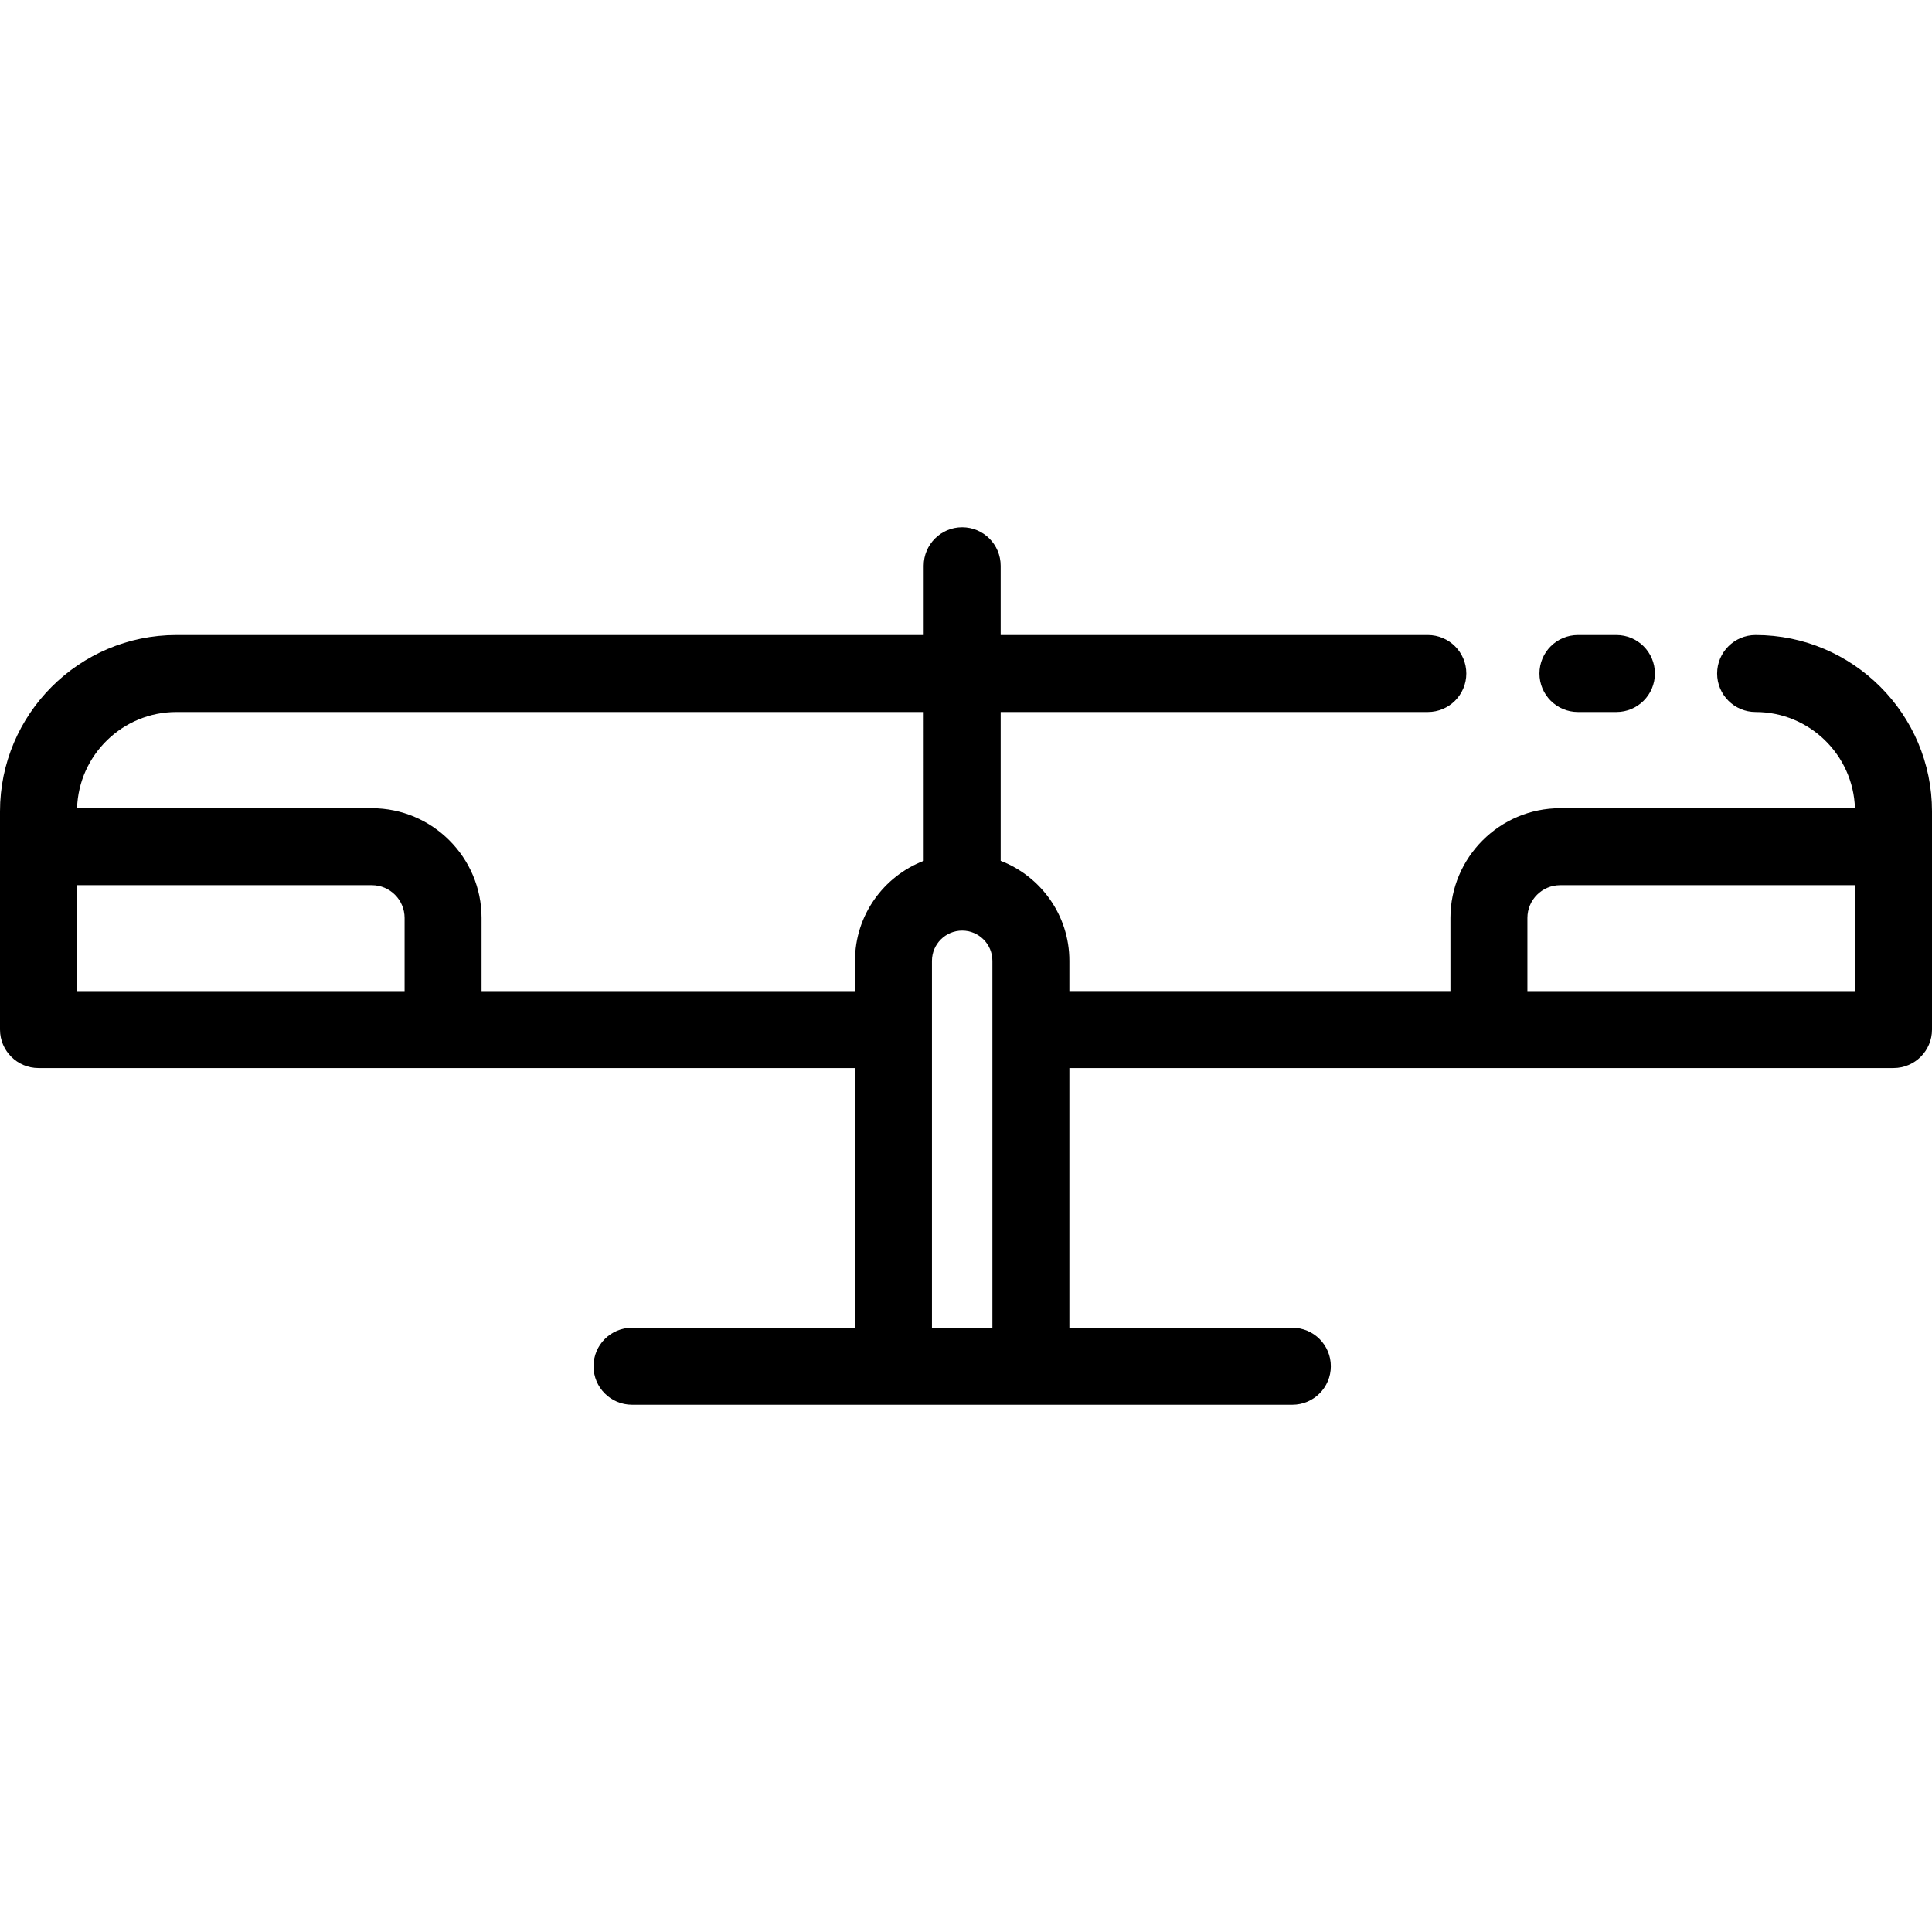 <?xml version="1.0" encoding="iso-8859-1"?>
<!-- Uploaded to: SVG Repo, www.svgrepo.com, Generator: SVG Repo Mixer Tools -->
<svg fill="#000000" height="800px" width="800px" version="1.1" id="Layer_1" xmlns="http://www.w3.org/2000/svg" xmlns:xlink="http://www.w3.org/1999/xlink" 
	 viewBox="0 0 512 512" xml:space="preserve">
<g>
	<g>
		<path d="M428.367,168.287h-10.199c-5.633,0-10.199,4.567-10.199,10.199c0,5.632,4.566,10.199,10.199,10.199h10.199
			c5.633,0,10.199-4.567,10.199-10.199C438.566,172.854,434,168.287,428.367,168.287z"/>
	</g>
</g>
<g>
	<g>
		<path d="M465.254,168.287c-5.633,0-10.199,4.567-10.199,10.199c0,5.632,4.566,10.199,10.199,10.199
			c14.243,0,25.875,11.363,26.326,25.498h-78.12c-16.035,0-29.081,13.046-29.081,29.081v19.378H283.395v-8.009
			c0-12.069-7.569-22.397-18.208-26.506v-39.442H378.39c5.633,0,10.199-4.567,10.199-10.199c0-5.632-4.566-10.199-10.199-10.199
			H265.187v-18.359c0-5.632-4.566-10.199-10.199-10.199c-5.633,0-10.199,4.567-10.199,10.199v18.359H46.746
			C20.971,168.287,0,189.257,0,215.033v57.809c0,5.632,4.566,10.199,10.199,10.199h216.382v68.831h-59.09
			c-5.633,0-10.199,4.567-10.199,10.199s4.566,10.199,10.199,10.199h174.994c5.633,0,10.199-4.567,10.199-10.199
			s-4.566-10.199-10.199-10.199h-59.09v-68.831h218.406c5.633,0,10.199-4.567,10.199-10.199v-57.809
			C512,189.257,491.029,168.287,465.254,168.287z M107.222,262.643L107.222,262.643H20.398v-28.061H98.54
			c4.787,0,8.683,3.894,8.683,8.683V262.643z M244.789,228.129c-10.638,4.107-18.208,14.436-18.208,26.506v8.009H127.62v-0.001
			v-19.378c0-16.035-13.046-29.081-29.081-29.081H20.42c0.451-14.135,12.083-25.498,26.326-25.498h198.043V228.129z
			 M262.997,351.872H246.98v-97.239c0-4.415,3.592-8.008,8.008-8.008s8.008,3.592,8.008,8.008V351.872z M491.602,262.643h-86.823
			v-19.378c0-4.788,3.895-8.683,8.683-8.683h78.14V262.643z"/>
	</g>
</g>
</svg>